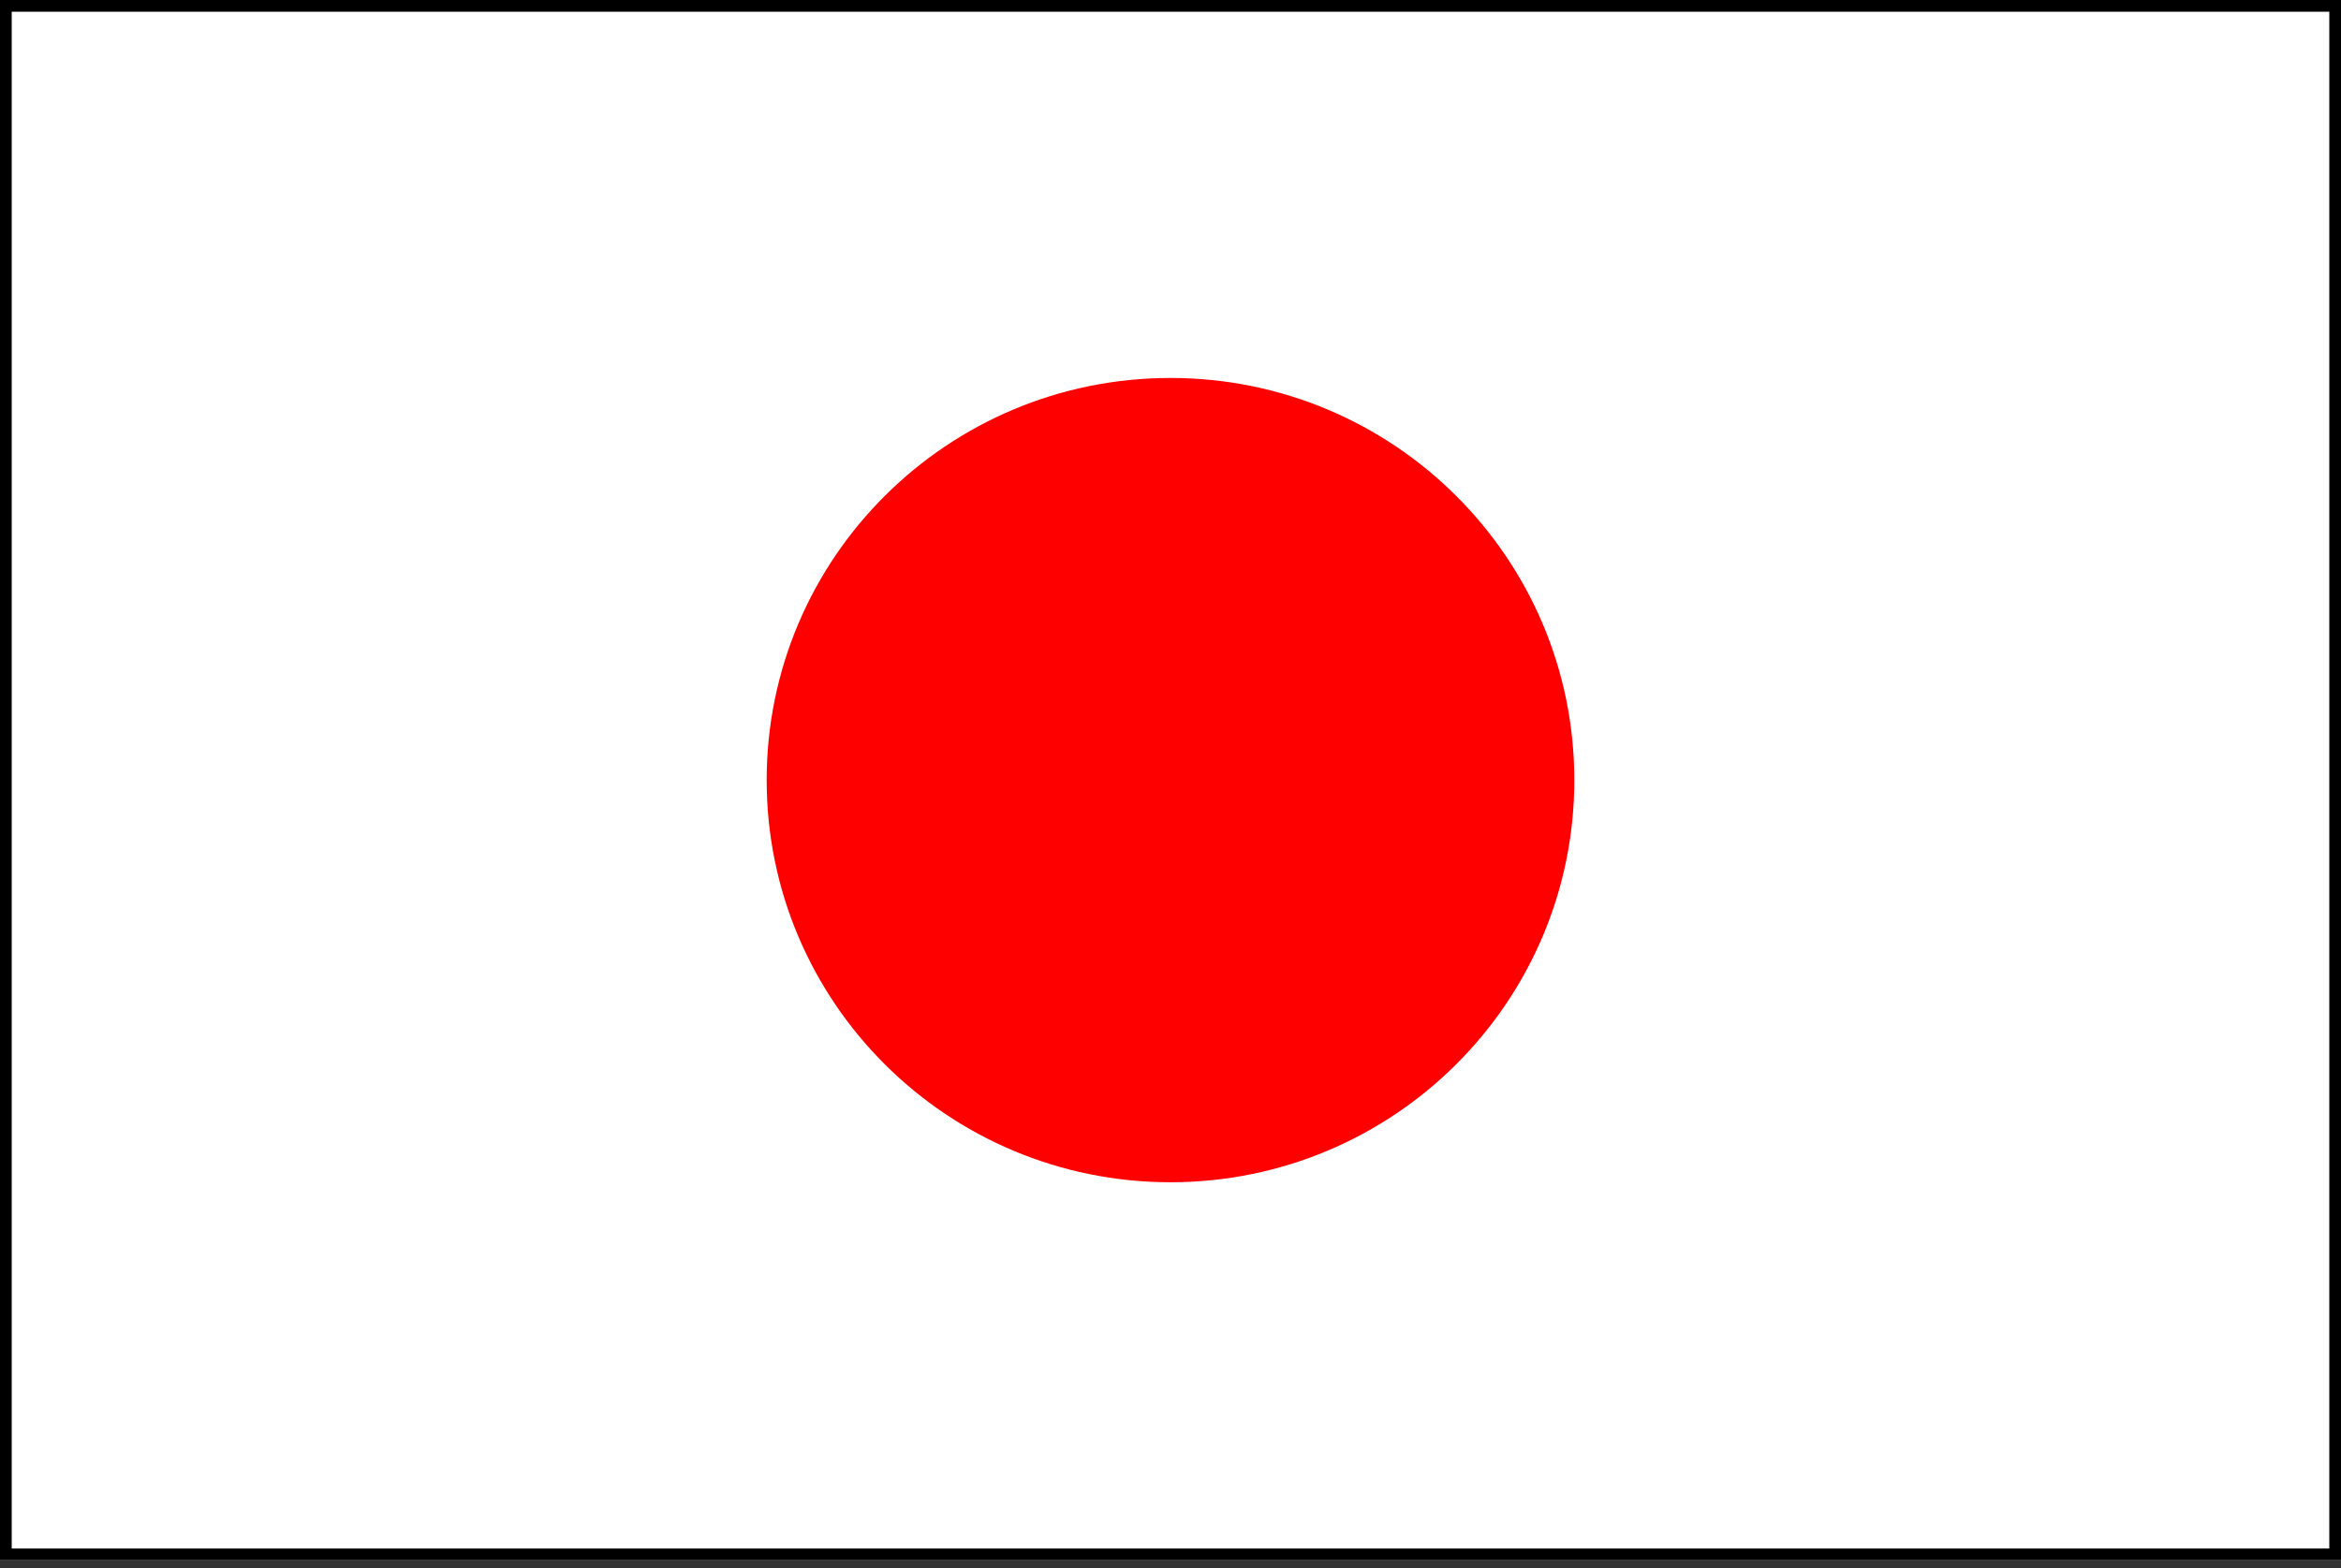 <svg width="100" height="67" viewBox="0 0 100 67" fill="none" xmlns="http://www.w3.org/2000/svg">
<rect x="0" y="0" width="100" height="67" fill="#333333" stroke="none"/>
<g clip-path="url(#clip0_255_384)">
<path d="M100 0H0V66.667H100V0Z" fill="white" stroke="black" stroke-miterlimit="10"/>
<path d="M50 50.517C59.527 50.517 67.25 42.824 67.25 33.333C67.25 23.843 59.527 16.15 50 16.15C40.473 16.15 32.75 23.843 32.75 33.333C32.75 42.824 40.473 50.517 50 50.517Z" fill="#FF0000"/>
</g>
<defs>
<clipPath id="clip0_255_384">
<rect width="100" height="66.667" fill="white"/>
</clipPath>
</defs>
</svg>

